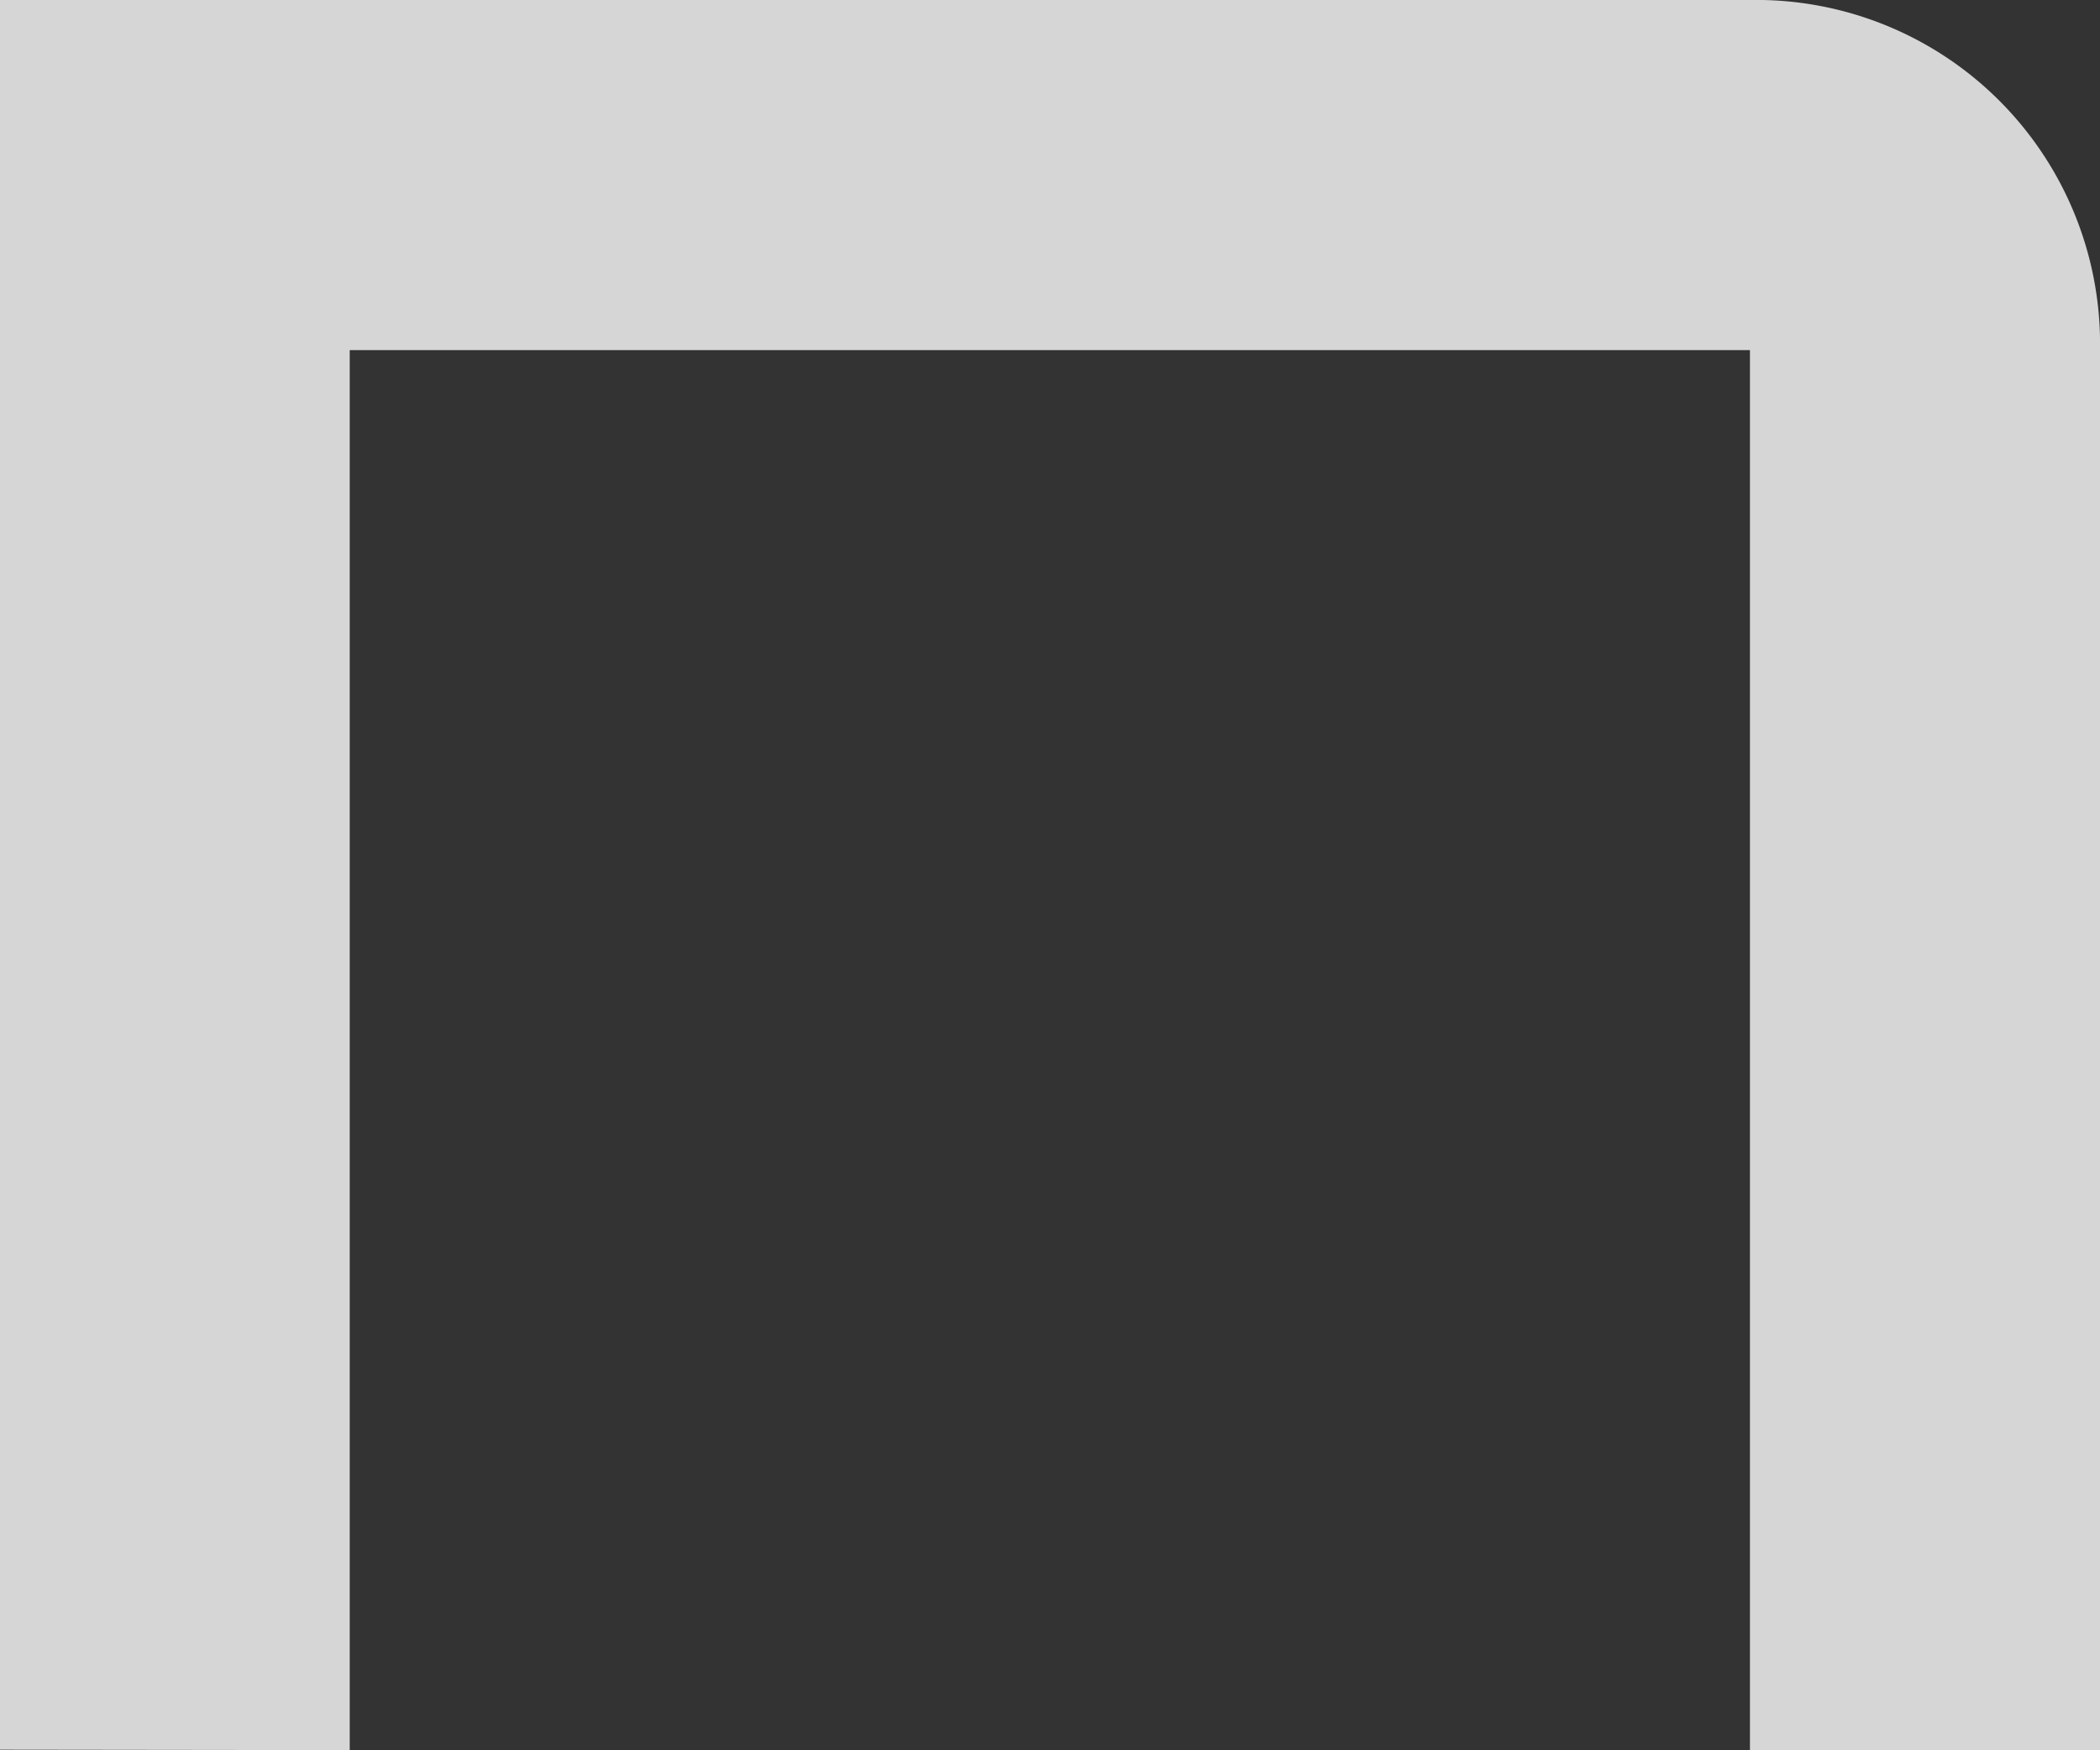 <svg xmlns="http://www.w3.org/2000/svg" width="19.119" height="15.931" viewBox="0 0 19.119 15.931">
  <rect x="0" y="0" width="19.119" height="15.931" fill="#333333" stroke="none"/>
  <path id="n" d="M2382.084,134.777V118.85h15.931a3.131,3.131,0,0,1,3.188,3.187v12.744h-3.187V122.037h-12.748v12.744Z" transform="translate(-2382.084 -118.85)" fill="#fff" opacity="0.8"/>
</svg>

